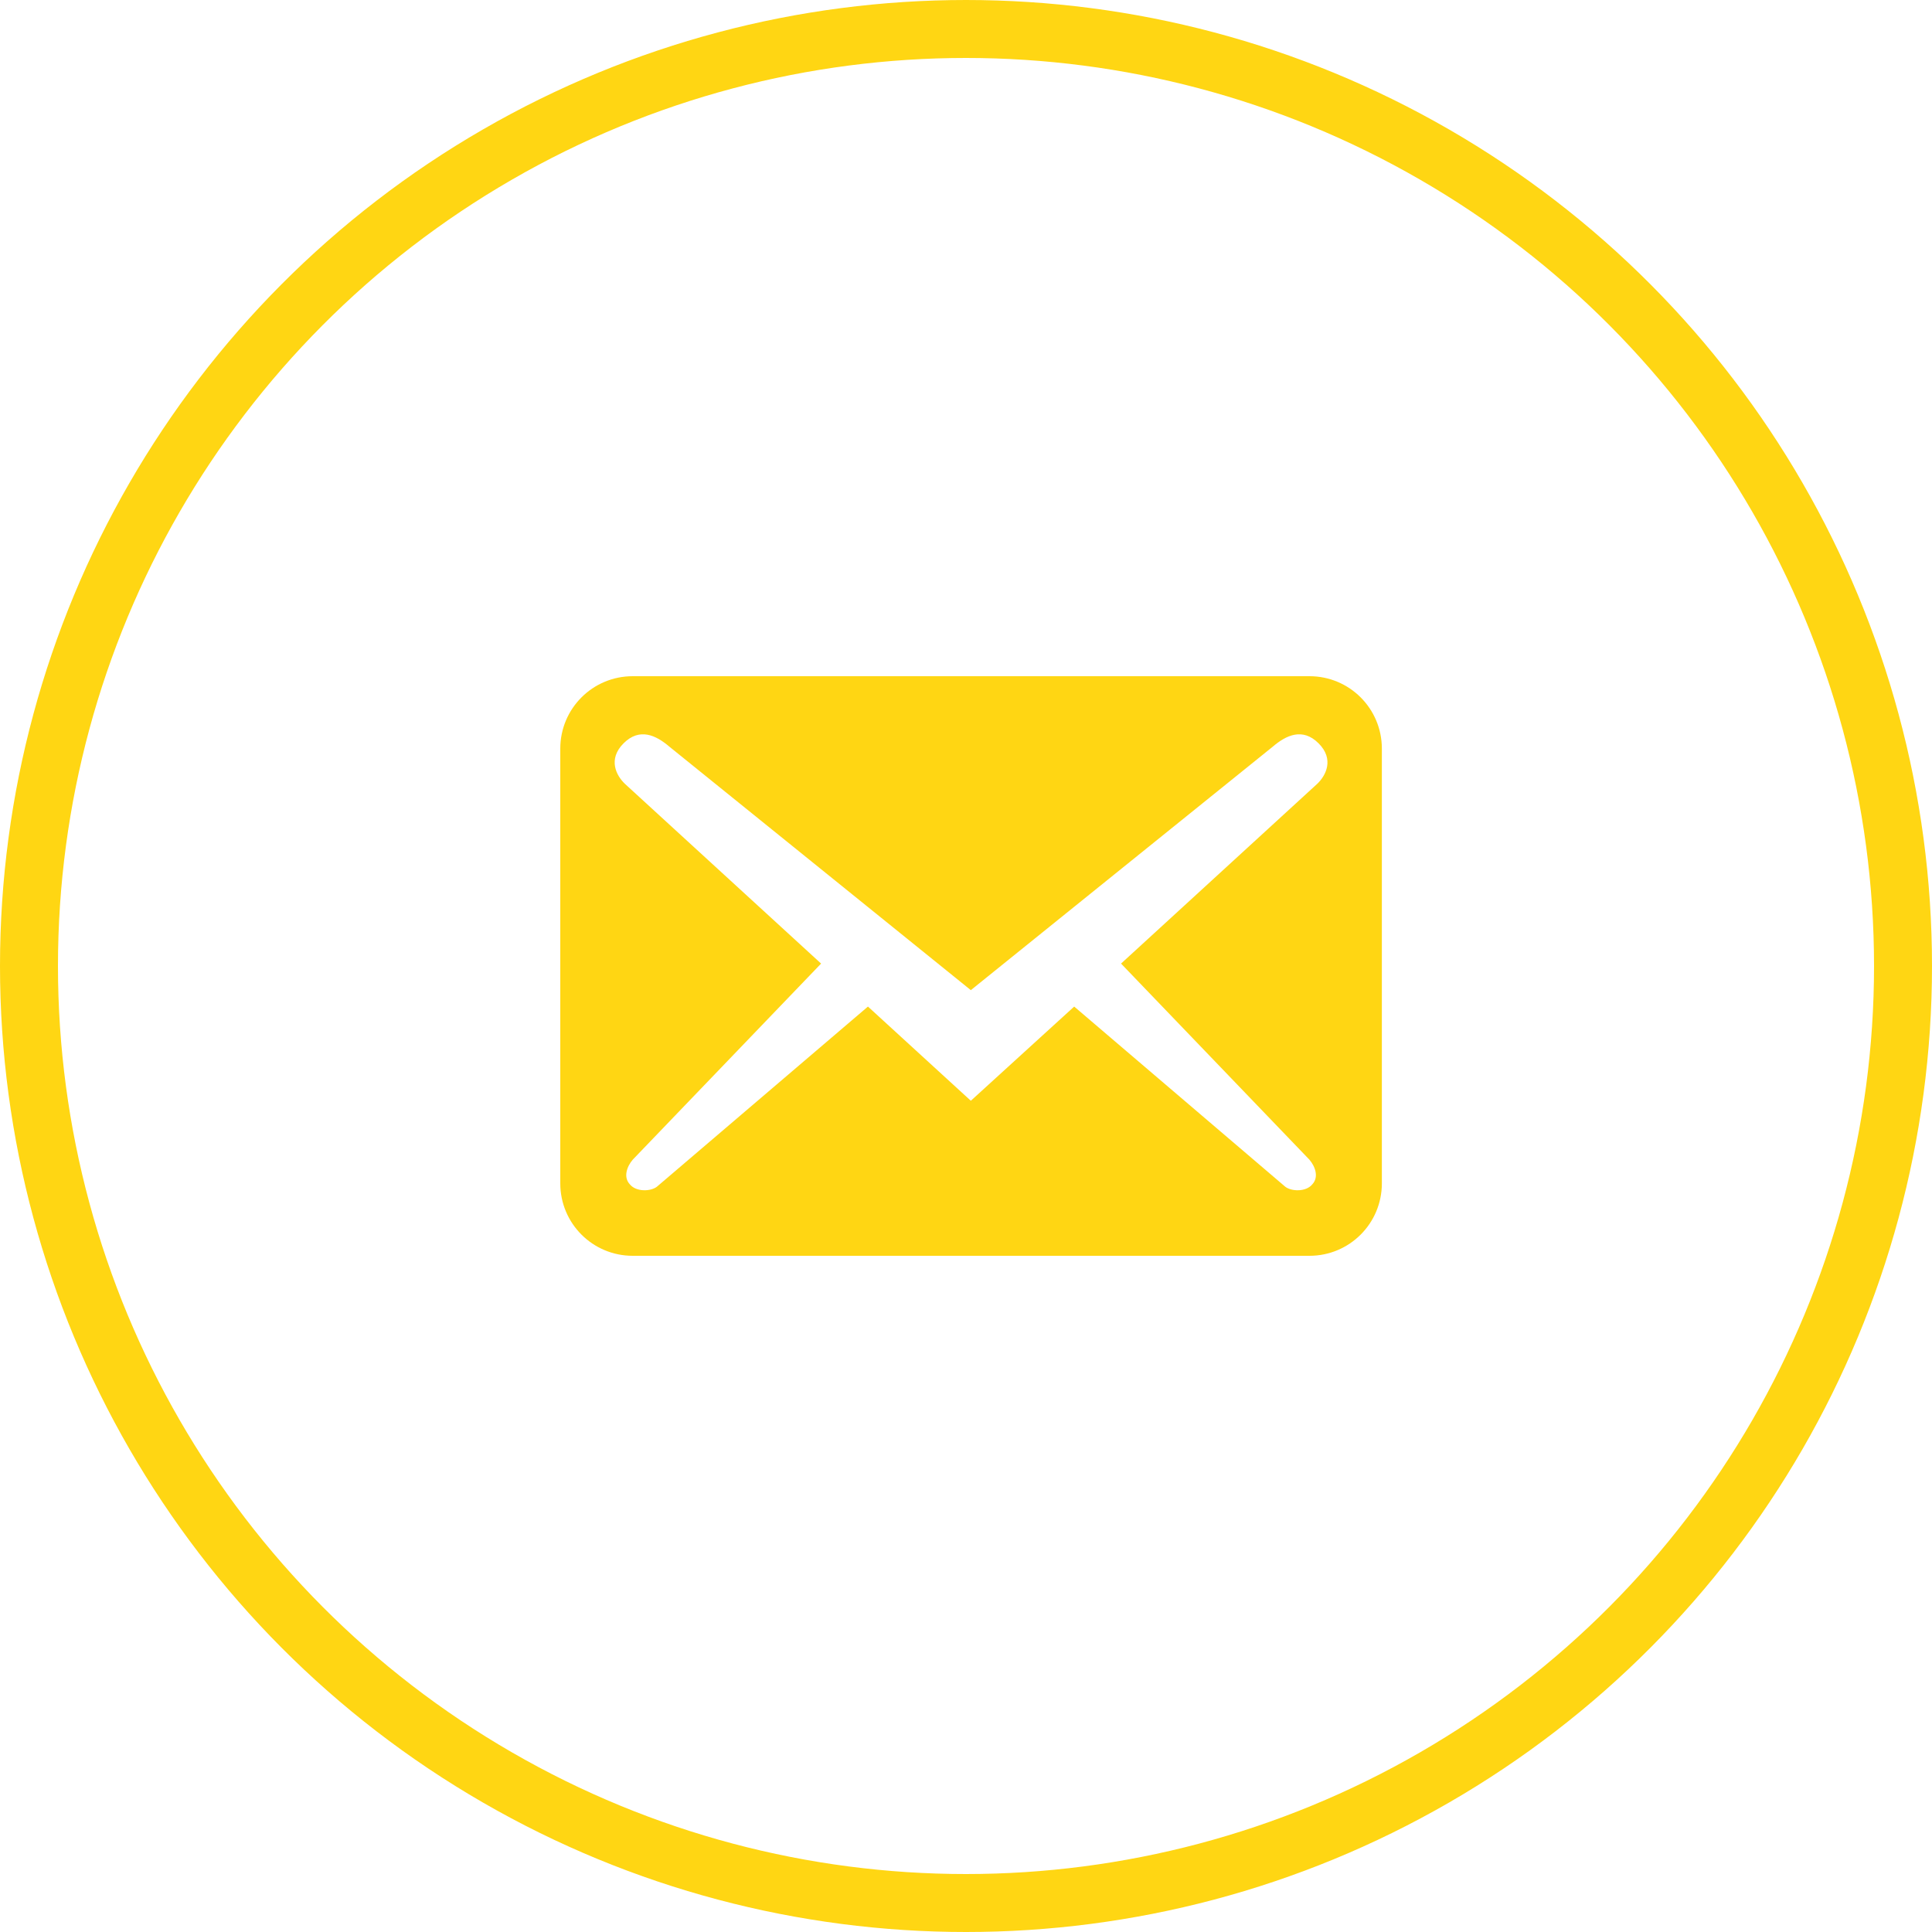 <?xml version="1.0" encoding="UTF-8"?> <svg xmlns="http://www.w3.org/2000/svg" width="100" height="100" viewBox="0 0 100 100" fill="none"><path d="M71.525 61.25V38.75C71.525 36.675 69.85 35 67.775 35H32.75C30.675 35 29 36.675 29 38.75V61.25C29 63.325 30.675 65 32.75 65H67.775C69.85 65 71.525 63.325 71.525 61.25ZM68.25 38.475C69.075 39.3 68.625 40.15 68.175 40.575L58.025 49.875L67.775 60.025C68.075 60.375 68.275 60.925 67.925 61.3C67.6 61.7 66.85 61.675 66.525 61.425L55.6 52.1L50.25 56.975L44.925 52.1L34 61.425C33.675 61.675 32.925 61.7 32.6 61.3C32.25 60.925 32.45 60.375 32.75 60.025L42.5 49.875L32.35 40.575C31.9 40.15 31.45 39.3 32.275 38.475C33.1 37.65 33.95 38.05 34.65 38.65L50.25 51.25L65.875 38.65C66.575 38.05 67.425 37.65 68.25 38.475Z" fill="#FFD613"></path><circle cx="50" cy="50" r="48.5" stroke="#FFD613" stroke-width="3"></circle></svg> 